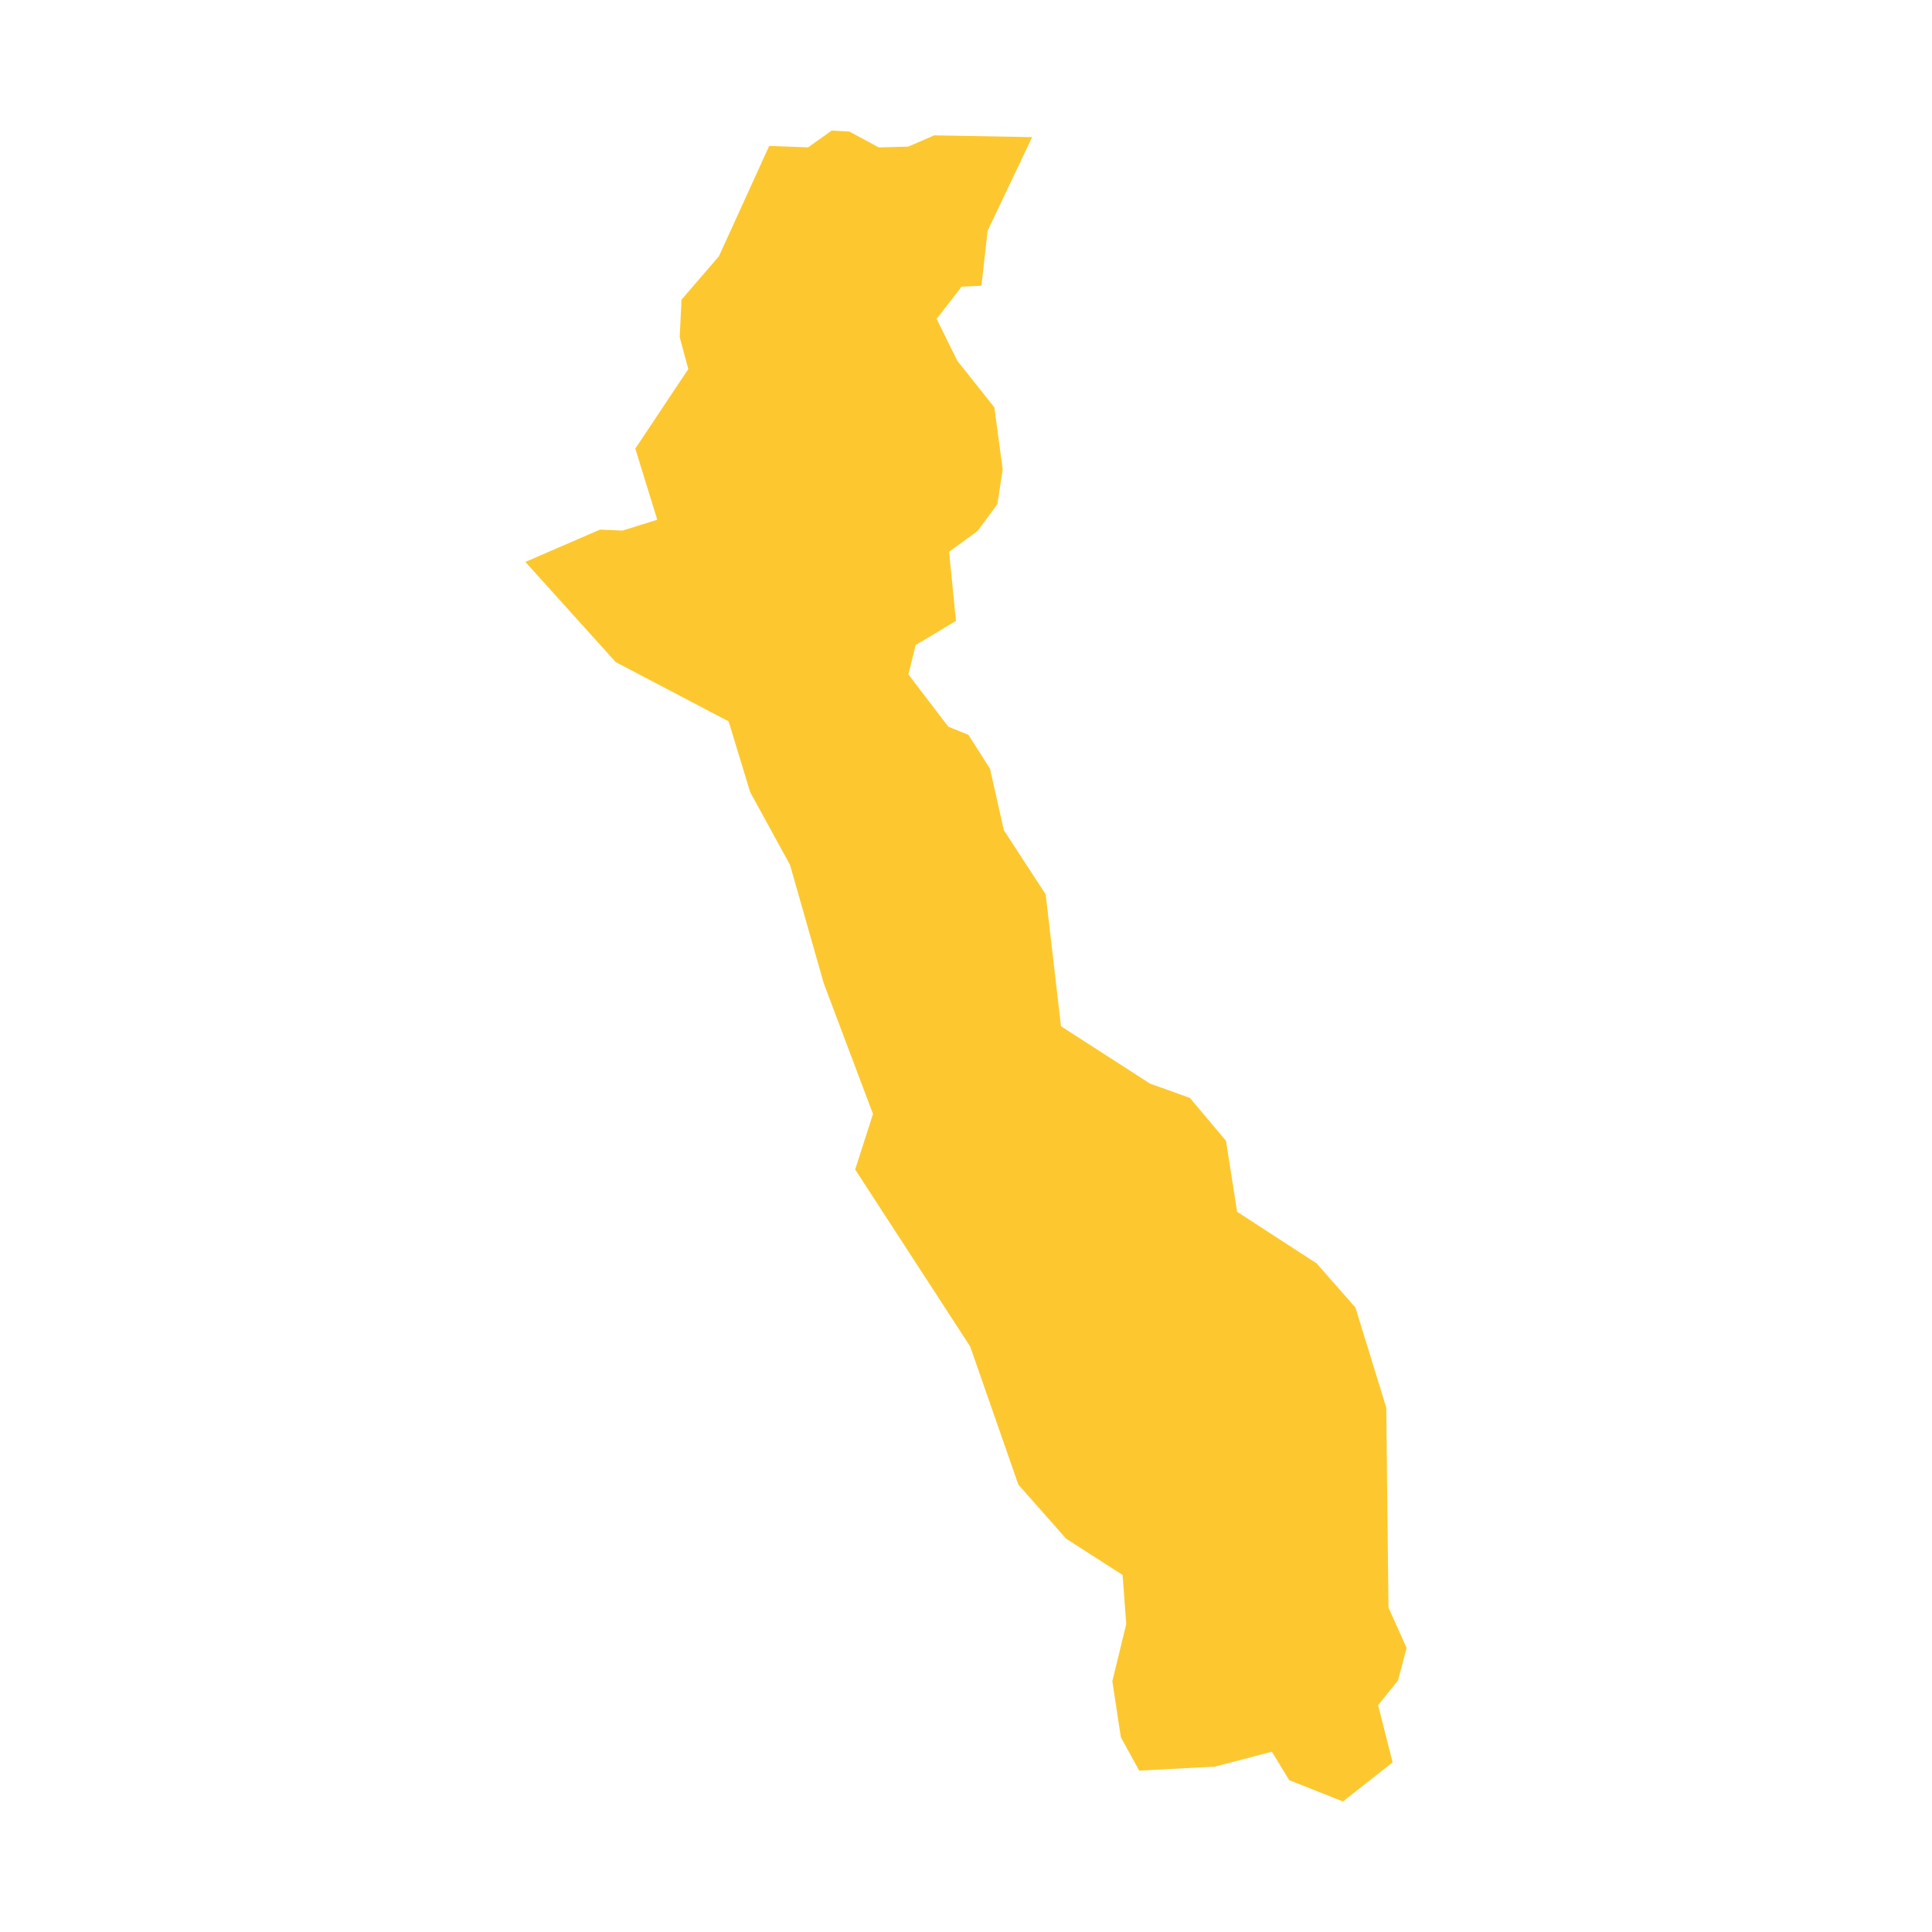 <svg xmlns="http://www.w3.org/2000/svg" fill="#fdc82f80" width="256" height="256" viewBox="-20 -20 175.016 296"><path d="M46.929,0 49.664,0.162 54.135,2.583 58.663,2.461 62.631,0.736 77.644,1.008 70.82,15.354 69.872,23.78 66.838,23.917 63.006,28.852 66.177,35.276 71.855,42.421 73.131,51.939 72.306,57.249 69.278,61.354 64.915,64.531 65.971,75.127 59.8,78.822 58.684,83.321 64.785,91.325 67.881,92.587 71.194,97.79 73.3,107.178 79.716,117.023 82.062,137.232 95.711,146.021 101.806,148.208 107.343,154.789 109.047,165.656 121.217,173.558 127.17,180.315 131.894,195.654 132.236,226.288 135.016,232.479 133.688,237.47 130.647,241.247 132.869,250.008 125.261,256 117.032,252.741 114.372,248.378 105.638,250.662 94.048,251.276 91.231,246.162 89.929,237.585 92.057,228.824 91.499,221.297 82.853,215.747 75.531,207.463 68.146,186.294 50.528,159.179 53.257,150.67 45.716,130.652 40.547,112.509 34.438,101.348 31.138,90.521 13.84,81.439 0,66.093 11.434,61.137 14.89,61.286 20.208,59.629 16.84,48.734 24.961,36.544 23.645,31.656 23.919,25.914 29.659,19.253 37.357,2.352 43.321,2.577 46.929,0Z"/></svg>